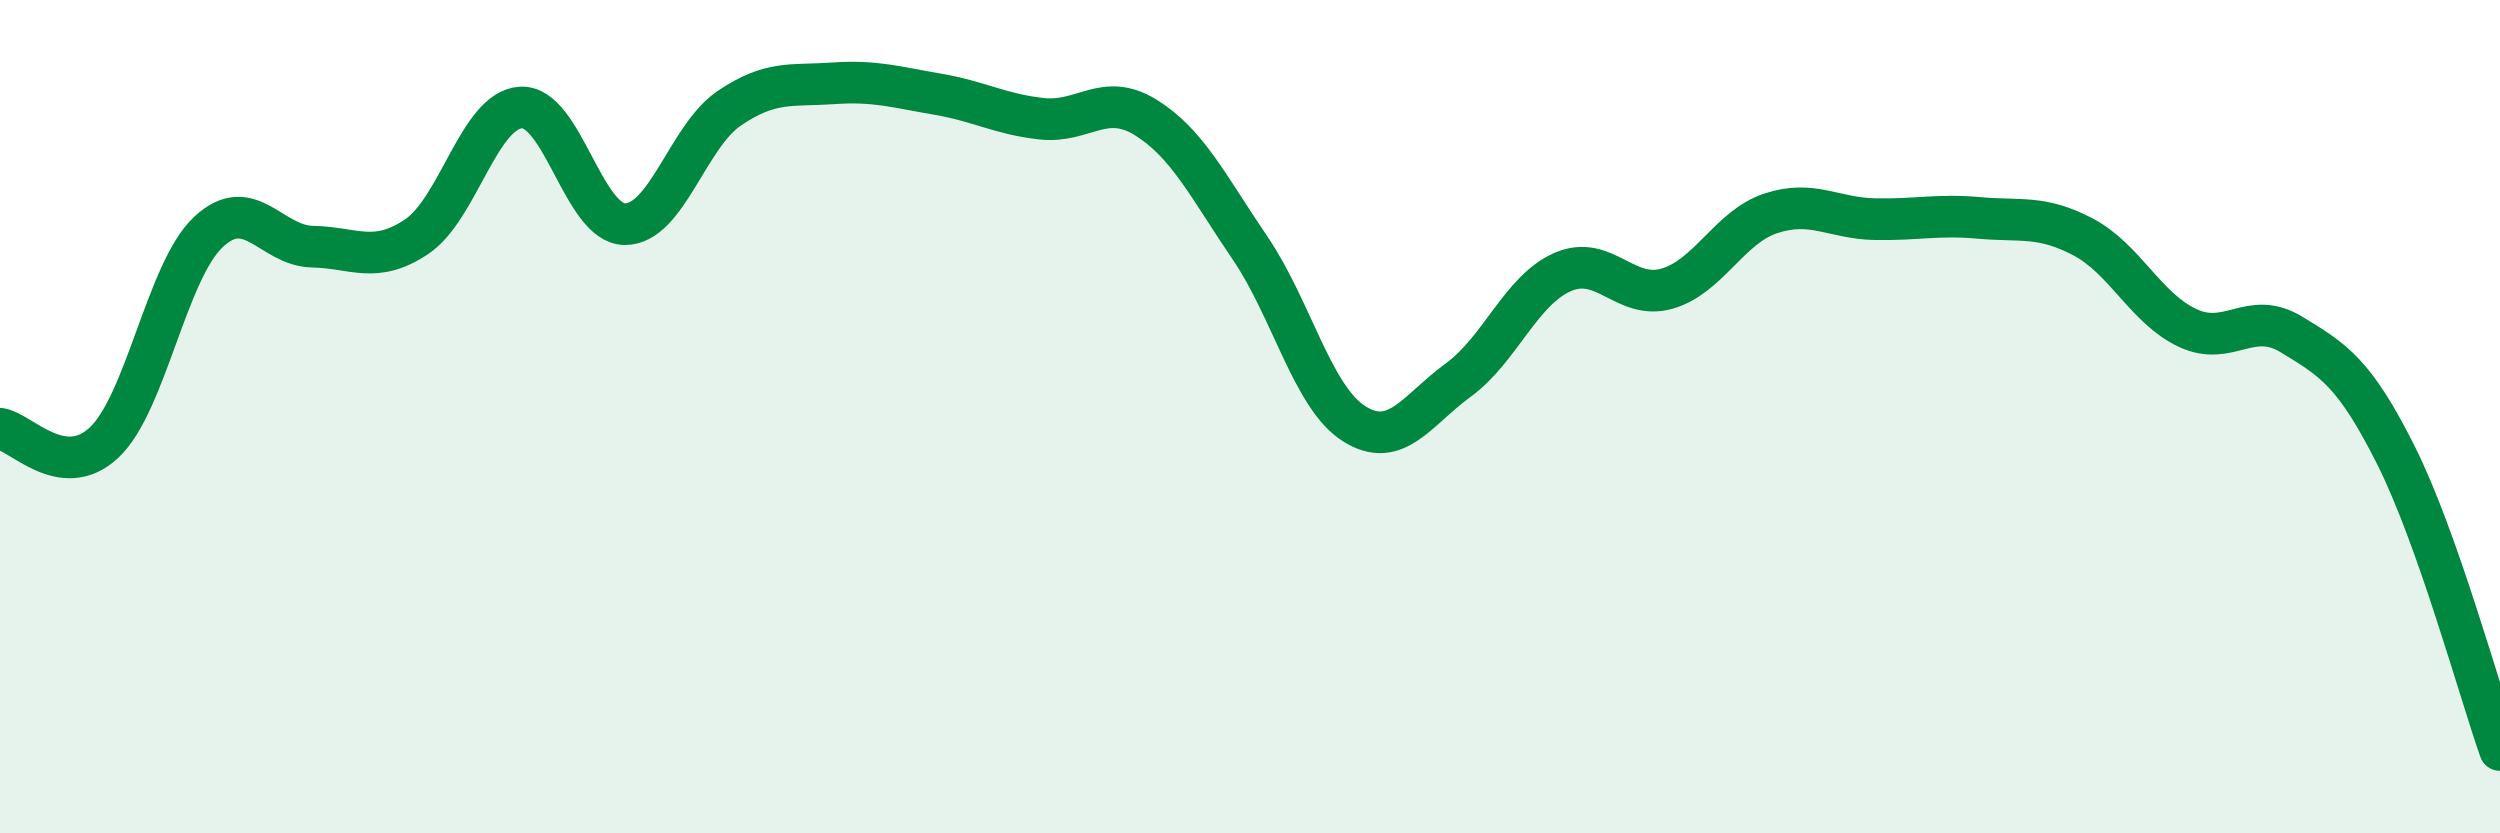 
    <svg width="60" height="20" viewBox="0 0 60 20" xmlns="http://www.w3.org/2000/svg">
      <path
        d="M 0,10.29 C 0.5,10.36 1.5,11.56 2.5,10.62 C 3.5,9.68 4,6.51 5,5.57 C 6,4.63 6.5,5.9 7.5,5.92 C 8.5,5.94 9,6.35 10,5.68 C 11,5.01 11.5,2.64 12.5,2.58 C 13.5,2.52 14,5.38 15,5.38 C 16,5.38 16.5,3.28 17.5,2.6 C 18.5,1.92 19,2.07 20,2 C 21,1.93 21.5,2.09 22.5,2.26 C 23.5,2.43 24,2.74 25,2.85 C 26,2.96 26.5,2.2 27.5,2.82 C 28.5,3.44 29,4.48 30,5.95 C 31,7.42 31.5,9.54 32.5,10.17 C 33.5,10.8 34,9.85 35,9.12 C 36,8.39 36.5,6.97 37.5,6.53 C 38.5,6.09 39,7.21 40,6.93 C 41,6.65 41.5,5.45 42.5,5.12 C 43.5,4.79 44,5.24 45,5.26 C 46,5.28 46.5,5.14 47.5,5.23 C 48.5,5.32 49,5.16 50,5.69 C 51,6.22 51.5,7.4 52.5,7.87 C 53.5,8.34 54,7.42 55,8.03 C 56,8.64 56.5,8.93 57.5,10.92 C 58.5,12.91 59.5,16.58 60,18L60 20L0 20Z"
        fill="#008740"
        opacity="0.1"
        stroke-linecap="round"
        stroke-linejoin="round"
      />
      <path
        d="M 0,10.29 C 0.5,10.36 1.5,11.56 2.5,10.62 C 3.5,9.68 4,6.51 5,5.57 C 6,4.63 6.5,5.9 7.5,5.92 C 8.5,5.94 9,6.35 10,5.68 C 11,5.01 11.5,2.64 12.5,2.58 C 13.5,2.52 14,5.38 15,5.38 C 16,5.38 16.5,3.28 17.5,2.6 C 18.5,1.92 19,2.07 20,2 C 21,1.93 21.5,2.09 22.5,2.26 C 23.5,2.43 24,2.74 25,2.85 C 26,2.96 26.5,2.2 27.5,2.82 C 28.5,3.44 29,4.48 30,5.95 C 31,7.42 31.5,9.54 32.5,10.17 C 33.5,10.8 34,9.85 35,9.12 C 36,8.39 36.5,6.97 37.5,6.53 C 38.5,6.09 39,7.21 40,6.93 C 41,6.65 41.5,5.45 42.5,5.12 C 43.5,4.79 44,5.24 45,5.26 C 46,5.28 46.5,5.14 47.5,5.23 C 48.5,5.32 49,5.16 50,5.69 C 51,6.22 51.5,7.4 52.5,7.87 C 53.5,8.34 54,7.42 55,8.03 C 56,8.64 56.5,8.93 57.5,10.92 C 58.5,12.91 59.5,16.58 60,18"
        stroke="#008740"
        stroke-width="1"
        fill="none"
        stroke-linecap="round"
        stroke-linejoin="round"
      />
    </svg>
  